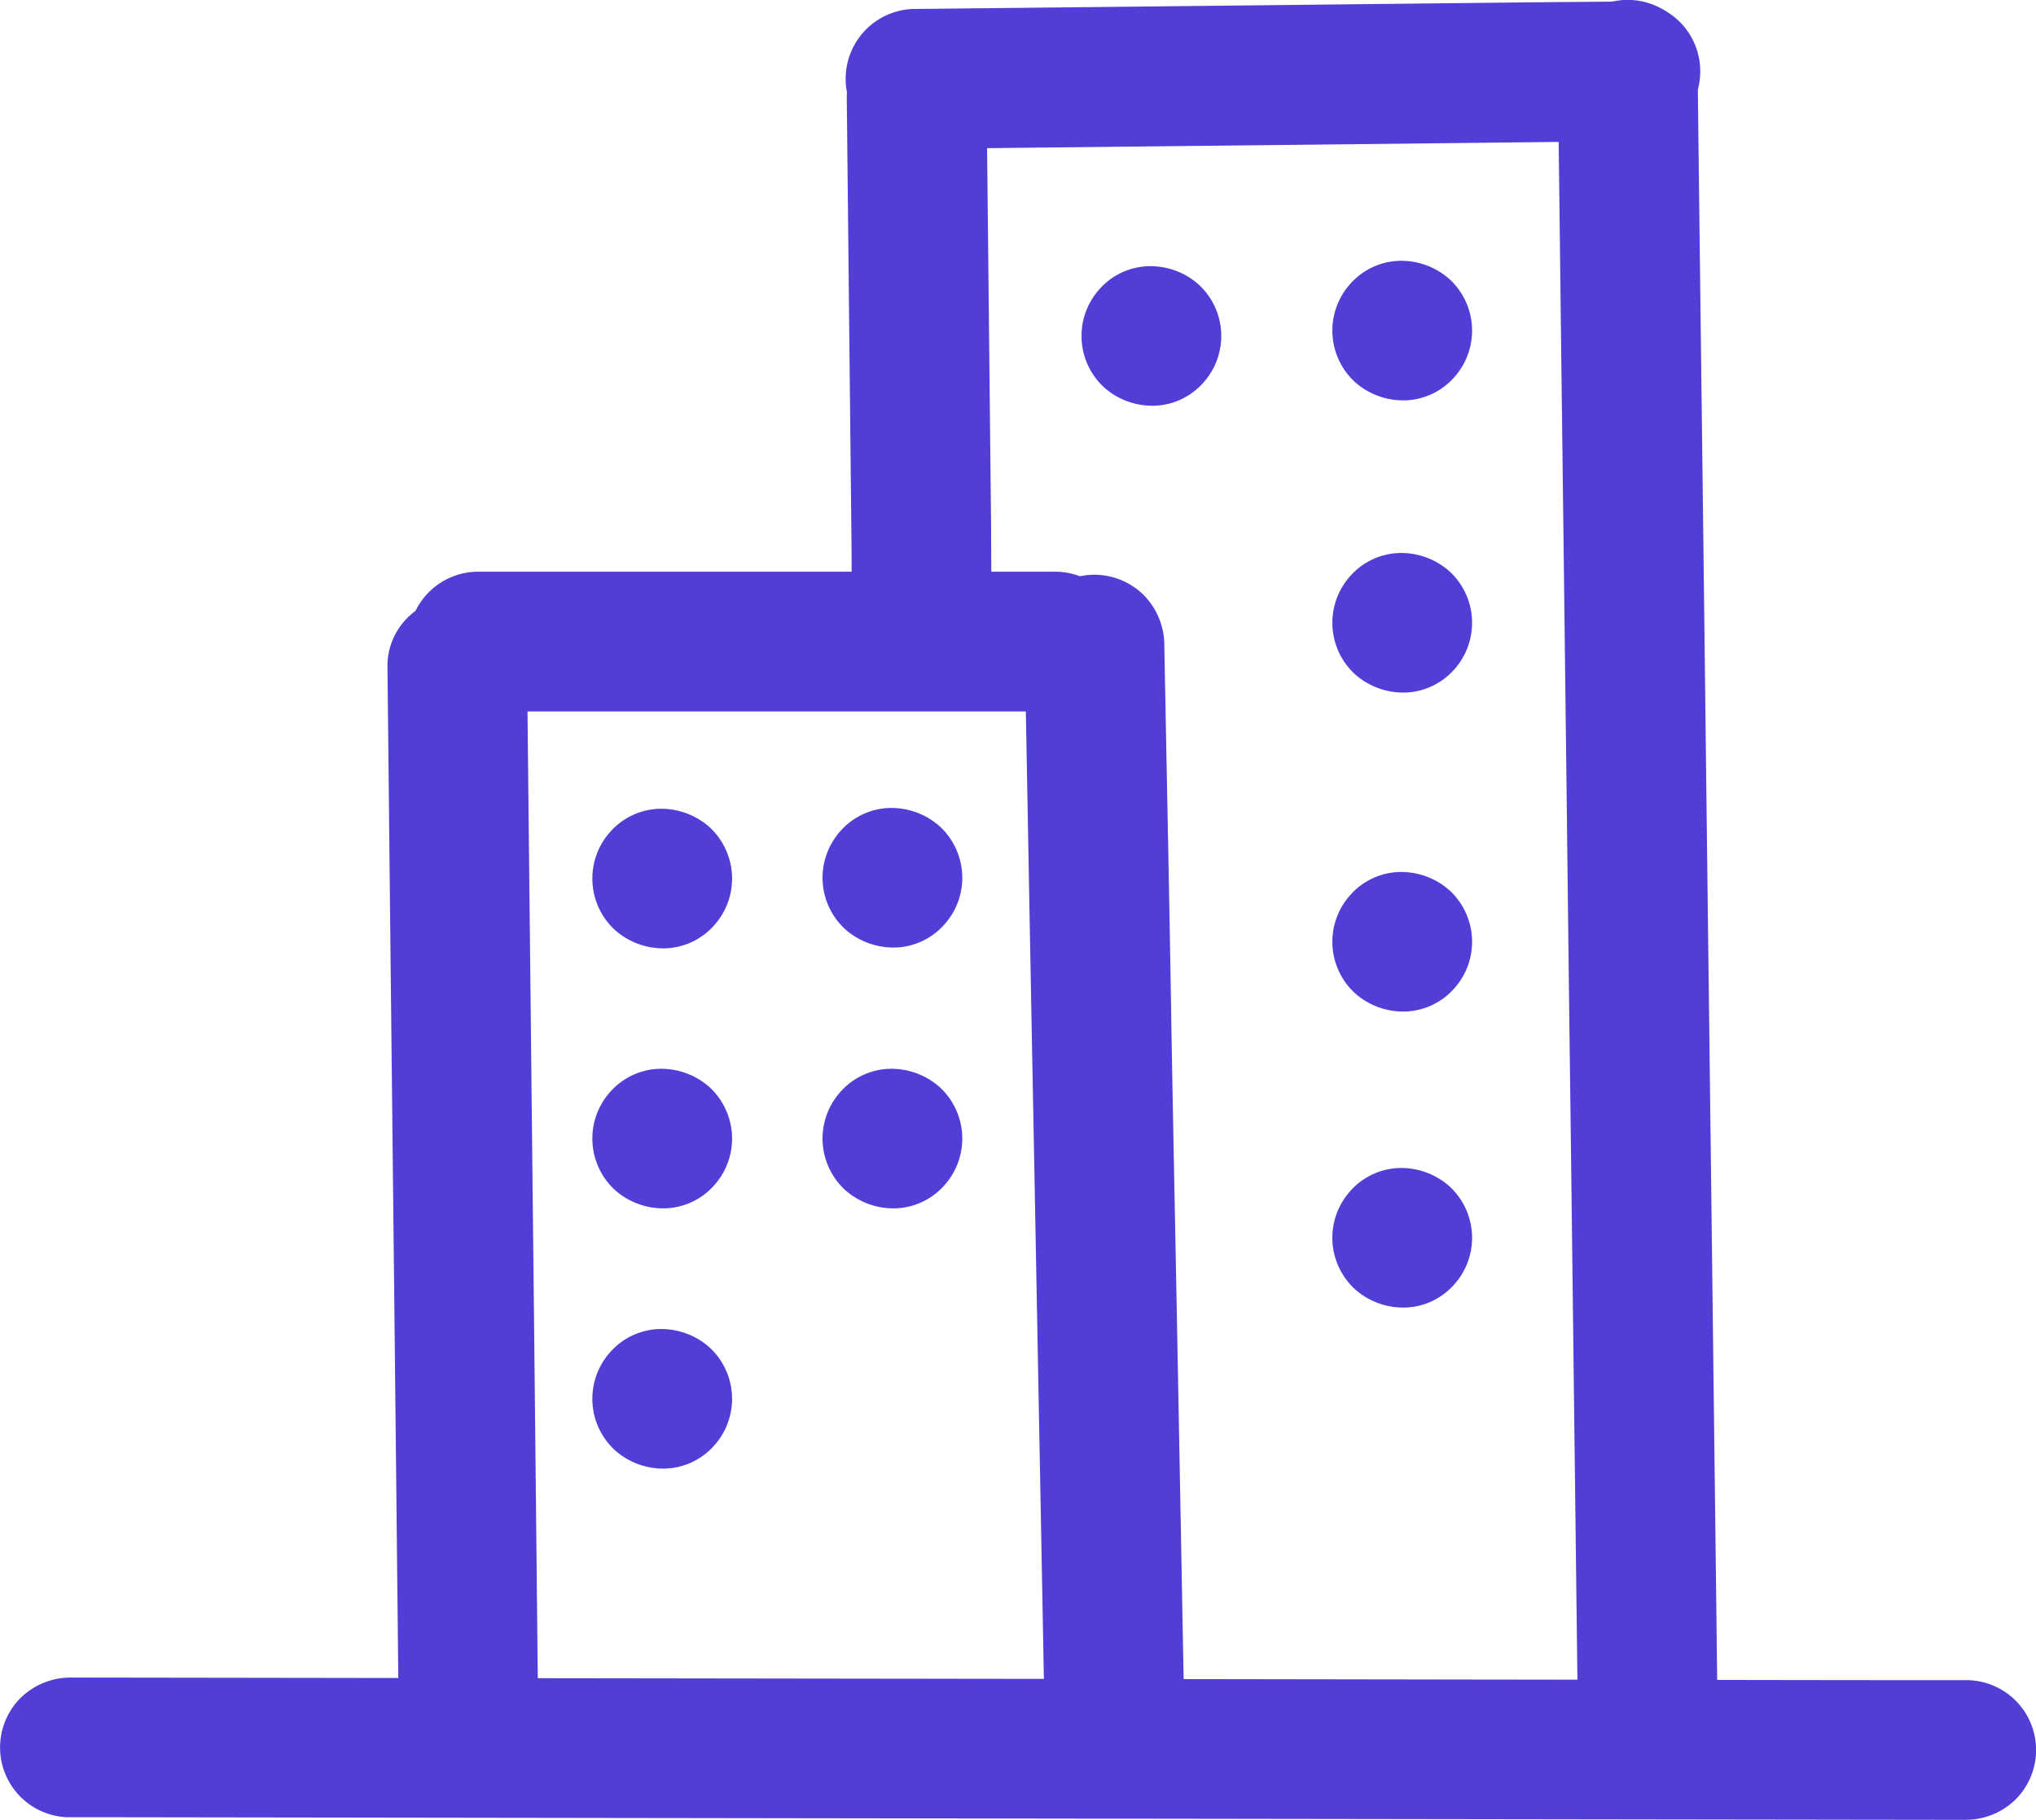 <?xml version="1.0" encoding="UTF-8"?>
<svg xmlns="http://www.w3.org/2000/svg" xmlns:xlink="http://www.w3.org/1999/xlink" id="Group_2086" data-name="Group 2086" width="62.645" height="56" viewBox="0 0 62.645 56">
  <defs>
    <clipPath id="clip-path">
      <rect id="Rectangle_570" data-name="Rectangle 570" width="62.645" height="56" fill="none"></rect>
    </clipPath>
  </defs>
  <g id="Group_2085" data-name="Group 2085" clip-path="url(#clip-path)">
    <path id="Path_3660" data-name="Path 3660" d="M85.575,163.755a2.161,2.161,0,0,1-1.494-.69,2.237,2.237,0,0,1-.568-1.544q-.05-4.725-.1-9.451-.05-4.612-.1-9.225-.052-4.686-.1-9.372-.018-1.619-.035-3.238a2.105,2.105,0,0,1,.69-1.494,2.151,2.151,0,0,1,3.038.123,2.234,2.234,0,0,1,.568,1.544q.056,5.325.114,10.65.048,4.636.1,9.273.05,4.8.1,9.592.01.886.019,1.772a2.1,2.1,0,0,1-.69,1.493,2.161,2.161,0,0,1-1.458.57l-.086,0" transform="translate(-71.257 -109.801)" fill="#503ed6"></path>
    <path id="Path_3661" data-name="Path 3661" d="M106.789,127.044H89.843a2.15,2.15,0,1,1-.023-4.3h17.745a2.15,2.15,0,1,1,.023,4.3l-.533,0-.266,0" transform="translate(-75.115 -105.152)" fill="#503ed6"></path>
    <path id="Path_3662" data-name="Path 3662" d="M222.654,160.8a2.159,2.159,0,0,1-1.509-.656,2.209,2.209,0,0,1-.6-1.531q-.082-4.438-.166-8.875-.089-4.76-.178-9.519-.089-4.616-.172-9.232-.05-2.707-.1-5.413a2.15,2.15,0,0,1,3.7-1.457,2.209,2.209,0,0,1,.6,1.531c.066,3.561.142,7.121.2,10.682.051,3.162.118,6.325.177,9.487q.087,4.57.171,9.14.034,1.865.07,3.73a2.164,2.164,0,0,1-2.151,2.113h-.035" transform="translate(-188.404 -105.77)" fill="#503ed6"></path>
    <path id="Path_3663" data-name="Path 3663" d="M60.418,364.547l-9.518-.013-9.1-.013-9.457-.013-9.461-.013-9.568-.014L3.6,364.467l-1.528,0A2.15,2.15,0,0,1,.7,360.732a2.211,2.211,0,0,1,1.529-.564l10.451.015,9.585.013,9.036.012,9.475.014q4.851.008,9.7.014,4.669.011,9.338.013h.758a2.15,2.15,0,0,1,1.378,3.733,2.2,2.2,0,0,1-1.491.564h-.038" transform="translate(0.001 -308.547)" fill="#503ed6"></path>
    <path id="Path_3664" data-name="Path 3664" d="M182.6,25.447a2.192,2.192,0,0,1-.646-1.513c-.024-.7-.015-1.406-.022-2.107q-.011-1.165-.025-2.33-.024-2.372-.05-4.746-.035-3.355-.071-6.71a2.15,2.15,0,1,1,4.3-.046q.054,4.988.106,9.974.016,1.46.031,2.92c.012,1,0,2,.032,3a2.165,2.165,0,0,1-2.127,2.172H184.1a2.16,2.16,0,0,1-1.5-.614" transform="translate(-155.732 -5.027)" fill="#503ed6"></path>
    <path id="Path_3665" data-name="Path 3665" d="M183.773,4.824a2.207,2.207,0,0,1-1.52-.551A2.15,2.15,0,0,1,183.583.53L193.607.423l9.165-.1L205.579.3a2.217,2.217,0,0,1,1.55.551,2.15,2.15,0,0,1-1.33,3.743l-8.944.1-9.308.1-3.743.04Z" transform="translate(-155.524 -0.253)" fill="#503ed6"></path>
    <path id="Path_3666" data-name="Path 3666" d="M335.042,52.4q-.055-4.465-.109-8.93-.054-4.562-.111-9.123-.061-4.7-.115-9.408-.057-4.725-.115-9.45-.06-4.794-.117-9.589-.022-1.847-.045-3.693a2.15,2.15,0,0,1,4.3-.118q.063,5.26.128,10.521.059,4.725.115,9.45.055,4.67.114,9.34.058,4.777.116,9.553.055,4.531.111,9.061.012,1.134.027,2.27a2.173,2.173,0,0,1-2.09,2.207h-.056a2.167,2.167,0,0,1-2.152-2.091" transform="translate(-286.498 0)" fill="#503ed6"></path>
    <path id="Path_3667" data-name="Path 3667" d="M232.888,60.889a2.151,2.151,0,0,1-.146-3.037,2.1,2.1,0,0,1,1.471-.7,2.24,2.24,0,0,1,1.566.555,2.15,2.15,0,0,1,.146,3.037,2.1,2.1,0,0,1-1.471.7,2.243,2.243,0,0,1-1.566-.555" transform="translate(-198.907 -48.96)" fill="#503ed6"></path>
    <path id="Path_3668" data-name="Path 3668" d="M286.738,59.74a2.151,2.151,0,0,1-.146-3.037,2.1,2.1,0,0,1,1.471-.7,2.24,2.24,0,0,1,1.566.555,2.151,2.151,0,0,1,.146,3.037,2.1,2.1,0,0,1-1.471.7,2.243,2.243,0,0,1-1.566-.555" transform="translate(-245.039 -47.976)" fill="#503ed6"></path>
    <path id="Path_3669" data-name="Path 3669" d="M286.738,122.472a2.151,2.151,0,0,1-.146-3.037,2.1,2.1,0,0,1,1.471-.7,2.243,2.243,0,0,1,1.566.555,2.151,2.151,0,0,1,.146,3.037,2.1,2.1,0,0,1-1.471.7,2.243,2.243,0,0,1-1.566-.555" transform="translate(-245.039 -101.717)" fill="#503ed6"></path>
    <path id="Path_3670" data-name="Path 3670" d="M286.738,190.959a2.151,2.151,0,0,1-.146-3.037,2.1,2.1,0,0,1,1.471-.7,2.243,2.243,0,0,1,1.566.555,2.151,2.151,0,0,1,.146,3.037,2.1,2.1,0,0,1-1.471.7,2.243,2.243,0,0,1-1.566-.555" transform="translate(-245.039 -160.388)" fill="#503ed6"></path>
    <path id="Path_3671" data-name="Path 3671" d="M286.738,254.515a2.151,2.151,0,0,1-.146-3.037,2.1,2.1,0,0,1,1.471-.7,2.243,2.243,0,0,1,1.566.555,2.151,2.151,0,0,1,.146,3.037,2.1,2.1,0,0,1-1.471.7,2.243,2.243,0,0,1-1.566-.555" transform="translate(-245.039 -214.835)" fill="#503ed6"></path>
    <path id="Path_3672" data-name="Path 3672" d="M127.874,177.389a2.151,2.151,0,0,1-.146-3.037,2.1,2.1,0,0,1,1.471-.7,2.243,2.243,0,0,1,1.566.555,2.151,2.151,0,0,1,.146,3.037,2.1,2.1,0,0,1-1.471.7,2.243,2.243,0,0,1-1.566-.555" transform="translate(-108.944 -148.763)" fill="#503ed6"></path>
    <path id="Path_3673" data-name="Path 3673" d="M177.293,177.214a2.151,2.151,0,0,1-.146-3.037,2.1,2.1,0,0,1,1.471-.7,2.24,2.24,0,0,1,1.566.555,2.151,2.151,0,0,1,.146,3.037,2.1,2.1,0,0,1-1.471.7,2.243,2.243,0,0,1-1.566-.555" transform="translate(-151.28 -148.613)" fill="#503ed6"></path>
    <path id="Path_3674" data-name="Path 3674" d="M127.874,233.215a2.151,2.151,0,0,1-.146-3.037,2.1,2.1,0,0,1,1.471-.7,2.24,2.24,0,0,1,1.566.555,2.151,2.151,0,0,1,.146,3.037,2.1,2.1,0,0,1-1.471.7,2.243,2.243,0,0,1-1.566-.555" transform="translate(-108.944 -196.588)" fill="#503ed6"></path>
    <path id="Path_3675" data-name="Path 3675" d="M177.293,233.215a2.151,2.151,0,0,1-.146-3.037,2.1,2.1,0,0,1,1.471-.7,2.243,2.243,0,0,1,1.566.555,2.151,2.151,0,0,1,.146,3.037,2.1,2.1,0,0,1-1.471.7,2.24,2.24,0,0,1-1.566-.555" transform="translate(-151.28 -196.588)" fill="#503ed6"></path>
    <path id="Path_3676" data-name="Path 3676" d="M127.874,289.083a2.151,2.151,0,0,1-.146-3.037,2.1,2.1,0,0,1,1.471-.7,2.24,2.24,0,0,1,1.566.555,2.151,2.151,0,0,1,.146,3.037,2.1,2.1,0,0,1-1.471.7,2.243,2.243,0,0,1-1.566-.555" transform="translate(-108.944 -244.448)" fill="#503ed6"></path>
  </g>
</svg>
